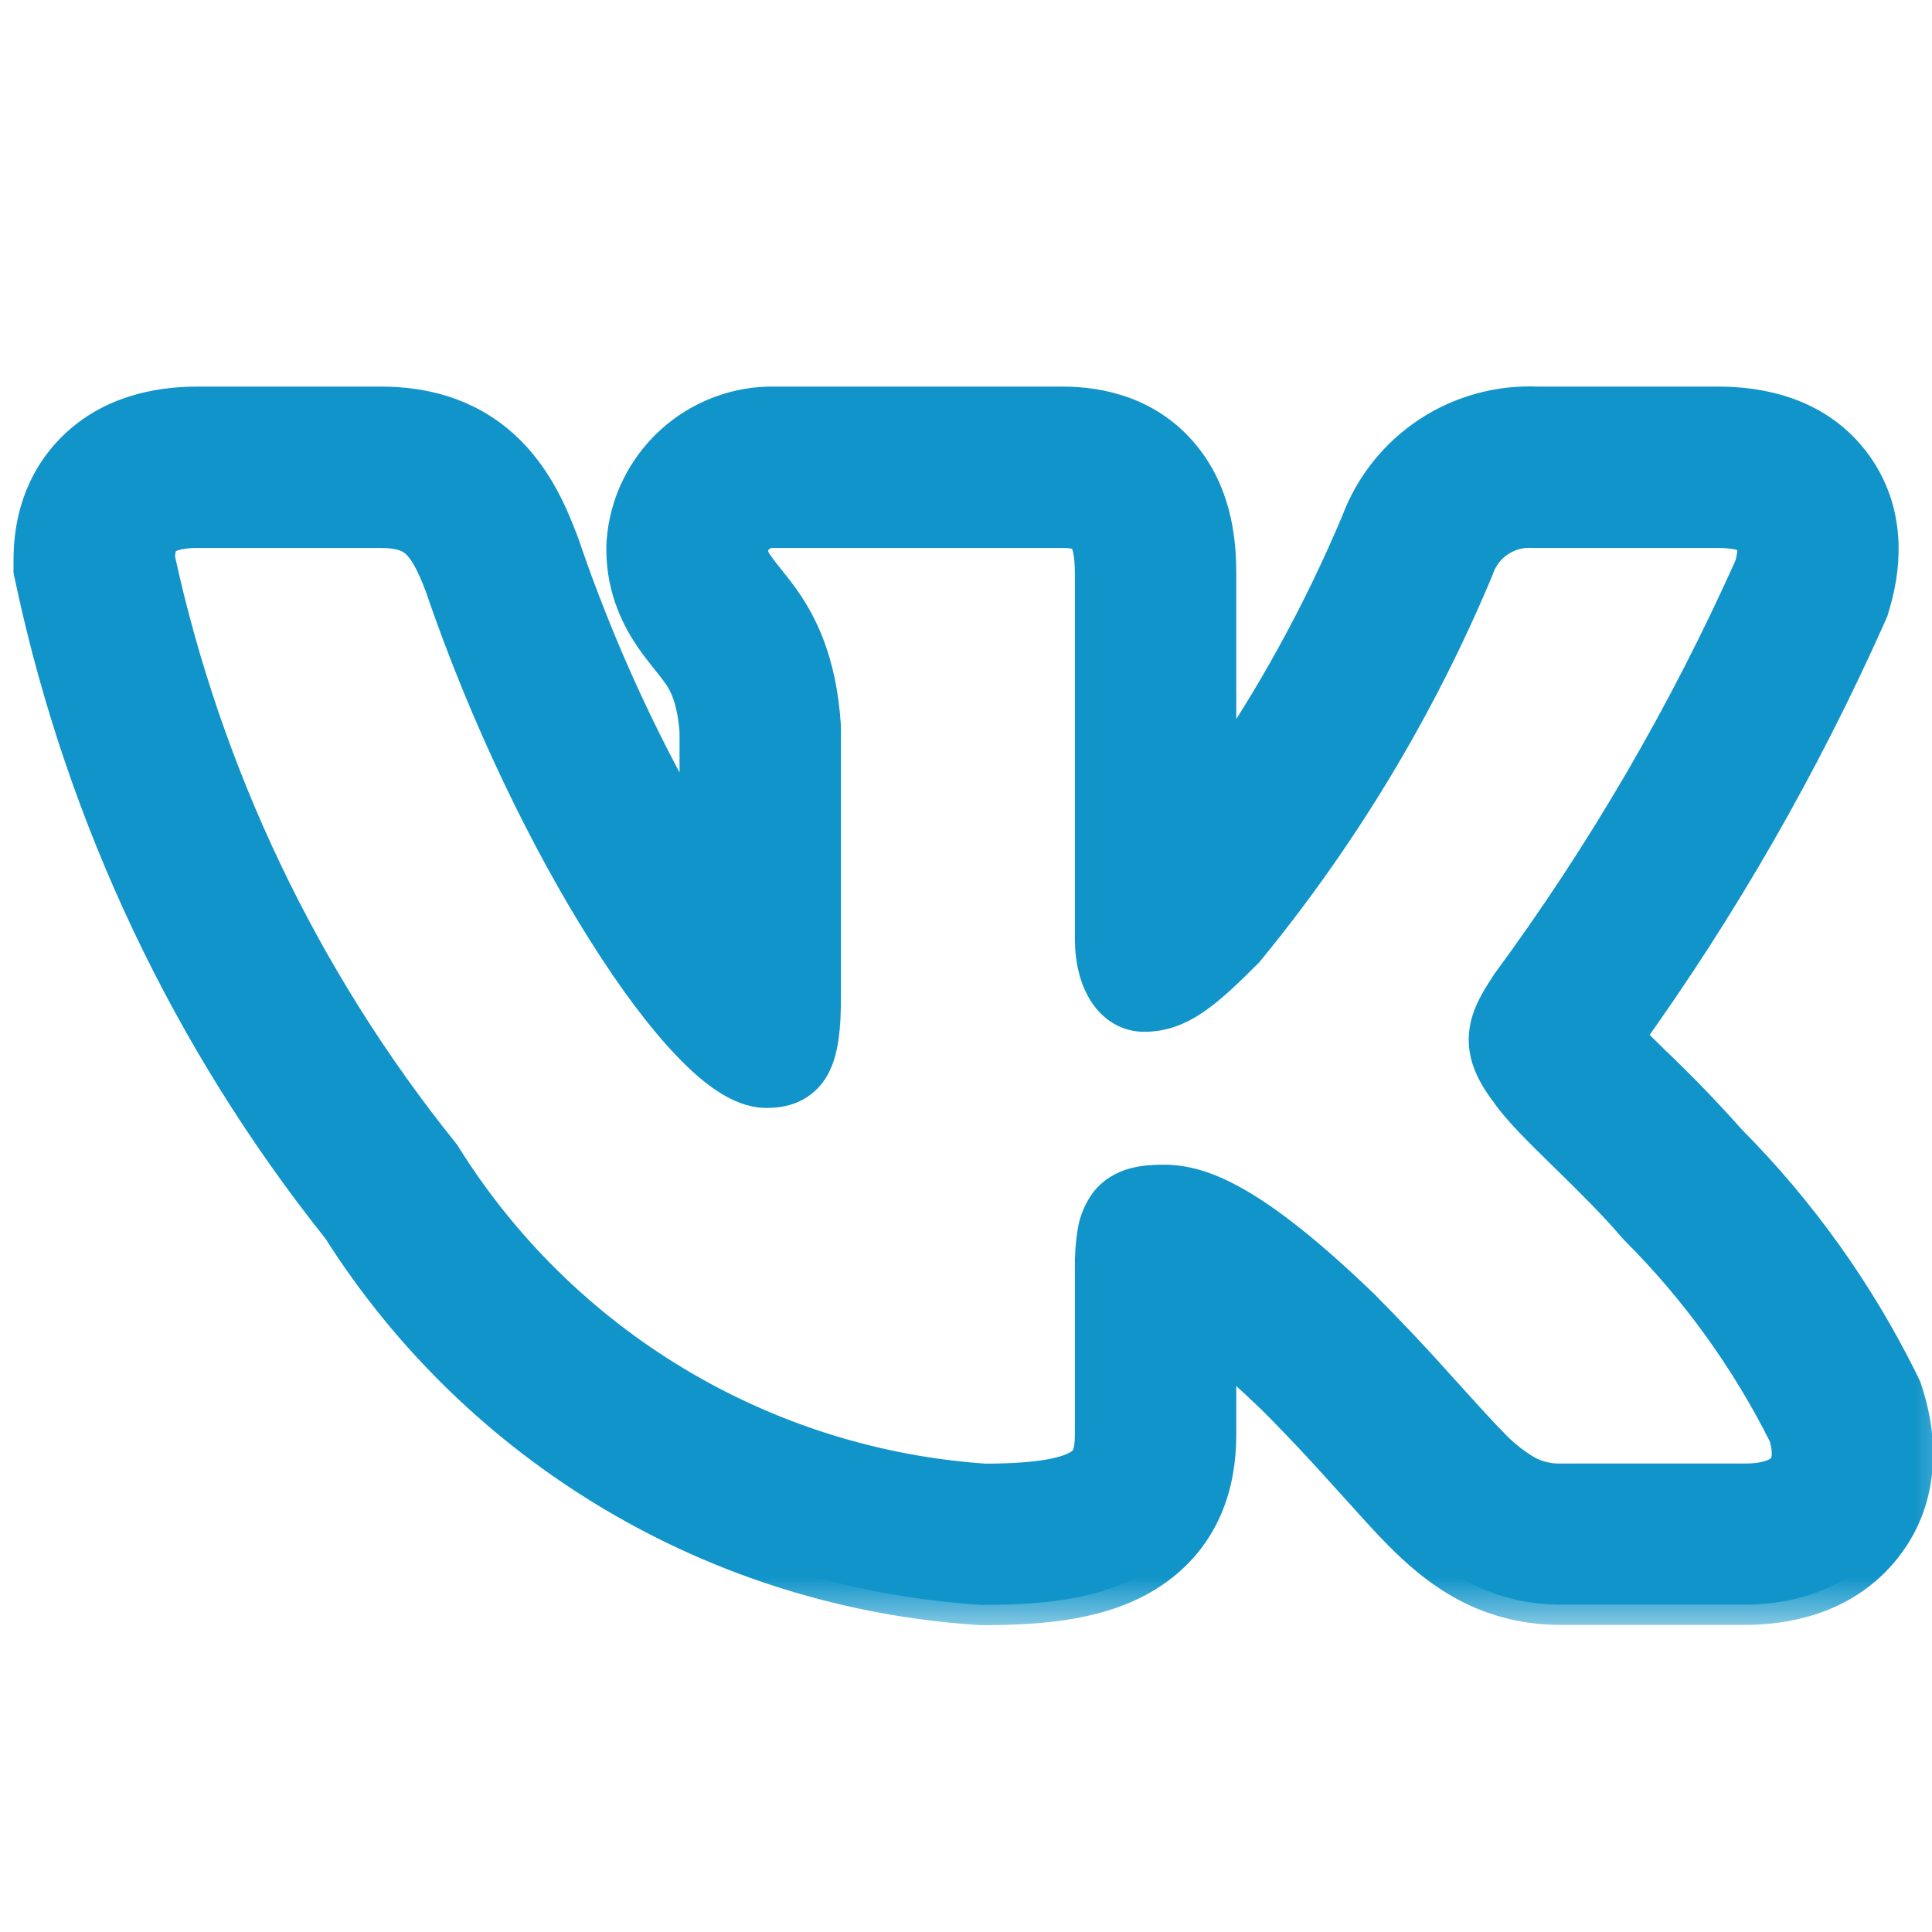 <svg width="19" height="19" viewBox="0 0 19 19" fill="none" xmlns="http://www.w3.org/2000/svg">
<g clip-path="url(#clip0_1_268)">
<mask id="path-1-outside-1_1_268" maskUnits="userSpaceOnUse" x="-0.667" y="3" width="20" height="13" fill="black">
<rect fill="white" x="-0.667" y="3" width="20" height="13"/>
<path fill-rule="evenodd" clip-rule="evenodd" d="M18.664 13.591C18.233 12.723 17.666 11.931 16.983 11.244C16.754 10.986 16.515 10.738 16.267 10.5L16.236 10.471C16.144 10.381 16.053 10.29 15.963 10.198C16.896 8.901 17.694 7.511 18.346 6.052L18.372 5.993L18.39 5.931C18.476 5.644 18.574 5.098 18.226 4.604C17.865 4.094 17.288 4.002 16.901 4.002H15.122C14.749 3.985 14.381 4.086 14.069 4.291C13.758 4.496 13.519 4.794 13.388 5.143C13.005 6.055 12.526 6.923 11.958 7.733V5.649C11.958 5.379 11.933 4.928 11.644 4.548C11.299 4.092 10.799 4.002 10.453 4.002H7.629C7.261 3.993 6.904 4.127 6.631 4.375C6.358 4.623 6.191 4.966 6.165 5.333L6.163 5.369V5.405C6.163 5.789 6.315 6.072 6.436 6.25C6.491 6.33 6.549 6.403 6.586 6.449L6.594 6.459C6.634 6.508 6.66 6.541 6.686 6.577C6.755 6.671 6.854 6.816 6.883 7.192V8.358C6.316 7.409 5.852 6.402 5.497 5.356L5.49 5.338L5.484 5.322C5.387 5.069 5.233 4.702 4.924 4.421C4.563 4.093 4.135 4.002 3.746 4.002H1.941C1.548 4.002 1.074 4.094 0.72 4.467C0.372 4.834 0.333 5.274 0.333 5.507V5.613L0.355 5.716C0.854 8.036 1.884 10.21 3.364 12.065C4.04 13.132 4.959 14.024 6.044 14.669C7.13 15.315 8.352 15.695 9.613 15.78L9.645 15.782H9.678C10.253 15.782 10.852 15.732 11.303 15.432C11.91 15.027 11.958 14.405 11.958 14.095V13.194C12.114 13.321 12.307 13.49 12.544 13.718C12.831 14.005 13.059 14.253 13.254 14.47L13.359 14.586C13.511 14.755 13.66 14.922 13.796 15.059C13.967 15.231 14.179 15.42 14.443 15.56C14.731 15.711 15.032 15.78 15.352 15.78H17.158C17.539 15.78 18.084 15.69 18.468 15.245C18.886 14.761 18.855 14.166 18.723 13.739L18.699 13.663L18.664 13.591ZM14.135 13.675C13.89 13.4 13.637 13.133 13.378 12.872L13.375 12.869C12.301 11.834 11.8 11.654 11.445 11.654C11.256 11.654 11.048 11.675 10.912 11.844C10.852 11.925 10.812 12.02 10.796 12.12C10.777 12.236 10.769 12.353 10.771 12.471V14.095C10.771 14.297 10.738 14.381 10.644 14.443C10.52 14.526 10.255 14.594 9.685 14.594C8.604 14.52 7.556 14.191 6.627 13.633C5.697 13.075 4.914 12.305 4.34 11.386L4.334 11.376L4.326 11.366C2.947 9.651 1.986 7.638 1.52 5.488C1.523 5.385 1.546 5.322 1.582 5.284C1.619 5.245 1.71 5.189 1.941 5.189H3.746C3.947 5.189 4.051 5.234 4.126 5.301C4.21 5.379 4.285 5.509 4.373 5.742C4.817 7.045 5.415 8.264 5.983 9.16C6.266 9.608 6.545 9.981 6.797 10.244C6.923 10.376 7.045 10.485 7.163 10.562C7.276 10.637 7.405 10.696 7.538 10.696C7.608 10.696 7.69 10.688 7.768 10.654C7.853 10.617 7.922 10.552 7.966 10.471C8.047 10.322 8.07 10.102 8.07 9.815V7.145C8.028 6.497 7.833 6.132 7.643 5.873C7.604 5.822 7.565 5.771 7.524 5.721L7.514 5.708C7.48 5.667 7.448 5.625 7.417 5.581C7.379 5.533 7.355 5.474 7.35 5.412C7.356 5.349 7.386 5.291 7.434 5.249C7.482 5.208 7.543 5.186 7.606 5.189H10.453C10.616 5.189 10.67 5.228 10.698 5.265C10.738 5.317 10.771 5.424 10.771 5.649V9.233C10.771 9.659 10.967 9.947 11.252 9.947C11.58 9.947 11.817 9.749 12.23 9.335L12.237 9.327L12.243 9.32C13.17 8.19 13.928 6.931 14.492 5.582L14.495 5.573C14.537 5.453 14.617 5.351 14.723 5.282C14.829 5.212 14.954 5.18 15.081 5.189H16.901C17.148 5.189 17.229 5.252 17.256 5.289C17.284 5.329 17.304 5.413 17.256 5.58C16.606 7.034 15.802 8.414 14.858 9.696L14.852 9.706C14.761 9.846 14.66 10.001 14.646 10.178C14.63 10.37 14.713 10.543 14.857 10.73C14.963 10.885 15.18 11.098 15.401 11.315L15.422 11.335C15.653 11.562 15.904 11.807 16.105 12.044L16.111 12.05L16.116 12.056C16.716 12.655 17.214 13.346 17.593 14.104C17.653 14.309 17.616 14.415 17.569 14.47C17.514 14.533 17.392 14.593 17.159 14.593H15.352C15.229 14.596 15.107 14.568 14.998 14.51C14.865 14.432 14.744 14.335 14.639 14.222C14.526 14.108 14.403 13.971 14.252 13.804L14.135 13.675Z"/>
</mask>
<path fill-rule="evenodd" clip-rule="evenodd" d="M18.664 13.591C18.233 12.723 17.666 11.931 16.983 11.244C16.754 10.986 16.515 10.738 16.267 10.5L16.236 10.471C16.144 10.381 16.053 10.29 15.963 10.198C16.896 8.901 17.694 7.511 18.346 6.052L18.372 5.993L18.39 5.931C18.476 5.644 18.574 5.098 18.226 4.604C17.865 4.094 17.288 4.002 16.901 4.002H15.122C14.749 3.985 14.381 4.086 14.069 4.291C13.758 4.496 13.519 4.794 13.388 5.143C13.005 6.055 12.526 6.923 11.958 7.733V5.649C11.958 5.379 11.933 4.928 11.644 4.548C11.299 4.092 10.799 4.002 10.453 4.002H7.629C7.261 3.993 6.904 4.127 6.631 4.375C6.358 4.623 6.191 4.966 6.165 5.333L6.163 5.369V5.405C6.163 5.789 6.315 6.072 6.436 6.25C6.491 6.33 6.549 6.403 6.586 6.449L6.594 6.459C6.634 6.508 6.66 6.541 6.686 6.577C6.755 6.671 6.854 6.816 6.883 7.192V8.358C6.316 7.409 5.852 6.402 5.497 5.356L5.49 5.338L5.484 5.322C5.387 5.069 5.233 4.702 4.924 4.421C4.563 4.093 4.135 4.002 3.746 4.002H1.941C1.548 4.002 1.074 4.094 0.72 4.467C0.372 4.834 0.333 5.274 0.333 5.507V5.613L0.355 5.716C0.854 8.036 1.884 10.21 3.364 12.065C4.04 13.132 4.959 14.024 6.044 14.669C7.13 15.315 8.352 15.695 9.613 15.78L9.645 15.782H9.678C10.253 15.782 10.852 15.732 11.303 15.432C11.91 15.027 11.958 14.405 11.958 14.095V13.194C12.114 13.321 12.307 13.49 12.544 13.718C12.831 14.005 13.059 14.253 13.254 14.47L13.359 14.586C13.511 14.755 13.66 14.922 13.796 15.059C13.967 15.231 14.179 15.42 14.443 15.56C14.731 15.711 15.032 15.78 15.352 15.78H17.158C17.539 15.78 18.084 15.69 18.468 15.245C18.886 14.761 18.855 14.166 18.723 13.739L18.699 13.663L18.664 13.591ZM14.135 13.675C13.89 13.4 13.637 13.133 13.378 12.872L13.375 12.869C12.301 11.834 11.8 11.654 11.445 11.654C11.256 11.654 11.048 11.675 10.912 11.844C10.852 11.925 10.812 12.02 10.796 12.12C10.777 12.236 10.769 12.353 10.771 12.471V14.095C10.771 14.297 10.738 14.381 10.644 14.443C10.52 14.526 10.255 14.594 9.685 14.594C8.604 14.52 7.556 14.191 6.627 13.633C5.697 13.075 4.914 12.305 4.34 11.386L4.334 11.376L4.326 11.366C2.947 9.651 1.986 7.638 1.52 5.488C1.523 5.385 1.546 5.322 1.582 5.284C1.619 5.245 1.71 5.189 1.941 5.189H3.746C3.947 5.189 4.051 5.234 4.126 5.301C4.21 5.379 4.285 5.509 4.373 5.742C4.817 7.045 5.415 8.264 5.983 9.16C6.266 9.608 6.545 9.981 6.797 10.244C6.923 10.376 7.045 10.485 7.163 10.562C7.276 10.637 7.405 10.696 7.538 10.696C7.608 10.696 7.69 10.688 7.768 10.654C7.853 10.617 7.922 10.552 7.966 10.471C8.047 10.322 8.07 10.102 8.07 9.815V7.145C8.028 6.497 7.833 6.132 7.643 5.873C7.604 5.822 7.565 5.771 7.524 5.721L7.514 5.708C7.48 5.667 7.448 5.625 7.417 5.581C7.379 5.533 7.355 5.474 7.35 5.412C7.356 5.349 7.386 5.291 7.434 5.249C7.482 5.208 7.543 5.186 7.606 5.189H10.453C10.616 5.189 10.67 5.228 10.698 5.265C10.738 5.317 10.771 5.424 10.771 5.649V9.233C10.771 9.659 10.967 9.947 11.252 9.947C11.58 9.947 11.817 9.749 12.23 9.335L12.237 9.327L12.243 9.32C13.17 8.19 13.928 6.931 14.492 5.582L14.495 5.573C14.537 5.453 14.617 5.351 14.723 5.282C14.829 5.212 14.954 5.18 15.081 5.189H16.901C17.148 5.189 17.229 5.252 17.256 5.289C17.284 5.329 17.304 5.413 17.256 5.58C16.606 7.034 15.802 8.414 14.858 9.696L14.852 9.706C14.761 9.846 14.66 10.001 14.646 10.178C14.63 10.37 14.713 10.543 14.857 10.73C14.963 10.885 15.18 11.098 15.401 11.315L15.422 11.335C15.653 11.562 15.904 11.807 16.105 12.044L16.111 12.05L16.116 12.056C16.716 12.655 17.214 13.346 17.593 14.104C17.653 14.309 17.616 14.415 17.569 14.47C17.514 14.533 17.392 14.593 17.159 14.593H15.352C15.229 14.596 15.107 14.568 14.998 14.51C14.865 14.432 14.744 14.335 14.639 14.222C14.526 14.108 14.403 13.971 14.252 13.804L14.135 13.675Z" fill="#1094C9"/>
<path fill-rule="evenodd" clip-rule="evenodd" d="M18.664 13.591C18.233 12.723 17.666 11.931 16.983 11.244C16.754 10.986 16.515 10.738 16.267 10.5L16.236 10.471C16.144 10.381 16.053 10.29 15.963 10.198C16.896 8.901 17.694 7.511 18.346 6.052L18.372 5.993L18.39 5.931C18.476 5.644 18.574 5.098 18.226 4.604C17.865 4.094 17.288 4.002 16.901 4.002H15.122C14.749 3.985 14.381 4.086 14.069 4.291C13.758 4.496 13.519 4.794 13.388 5.143C13.005 6.055 12.526 6.923 11.958 7.733V5.649C11.958 5.379 11.933 4.928 11.644 4.548C11.299 4.092 10.799 4.002 10.453 4.002H7.629C7.261 3.993 6.904 4.127 6.631 4.375C6.358 4.623 6.191 4.966 6.165 5.333L6.163 5.369V5.405C6.163 5.789 6.315 6.072 6.436 6.25C6.491 6.33 6.549 6.403 6.586 6.449L6.594 6.459C6.634 6.508 6.66 6.541 6.686 6.577C6.755 6.671 6.854 6.816 6.883 7.192V8.358C6.316 7.409 5.852 6.402 5.497 5.356L5.49 5.338L5.484 5.322C5.387 5.069 5.233 4.702 4.924 4.421C4.563 4.093 4.135 4.002 3.746 4.002H1.941C1.548 4.002 1.074 4.094 0.72 4.467C0.372 4.834 0.333 5.274 0.333 5.507V5.613L0.355 5.716C0.854 8.036 1.884 10.21 3.364 12.065C4.04 13.132 4.959 14.024 6.044 14.669C7.13 15.315 8.352 15.695 9.613 15.78L9.645 15.782H9.678C10.253 15.782 10.852 15.732 11.303 15.432C11.91 15.027 11.958 14.405 11.958 14.095V13.194C12.114 13.321 12.307 13.49 12.544 13.718C12.831 14.005 13.059 14.253 13.254 14.47L13.359 14.586C13.511 14.755 13.66 14.922 13.796 15.059C13.967 15.231 14.179 15.42 14.443 15.56C14.731 15.711 15.032 15.78 15.352 15.78H17.158C17.539 15.78 18.084 15.69 18.468 15.245C18.886 14.761 18.855 14.166 18.723 13.739L18.699 13.663L18.664 13.591ZM14.135 13.675C13.89 13.4 13.637 13.133 13.378 12.872L13.375 12.869C12.301 11.834 11.8 11.654 11.445 11.654C11.256 11.654 11.048 11.675 10.912 11.844C10.852 11.925 10.812 12.02 10.796 12.12C10.777 12.236 10.769 12.353 10.771 12.471V14.095C10.771 14.297 10.738 14.381 10.644 14.443C10.52 14.526 10.255 14.594 9.685 14.594C8.604 14.52 7.556 14.191 6.627 13.633C5.697 13.075 4.914 12.305 4.34 11.386L4.334 11.376L4.326 11.366C2.947 9.651 1.986 7.638 1.52 5.488C1.523 5.385 1.546 5.322 1.582 5.284C1.619 5.245 1.71 5.189 1.941 5.189H3.746C3.947 5.189 4.051 5.234 4.126 5.301C4.21 5.379 4.285 5.509 4.373 5.742C4.817 7.045 5.415 8.264 5.983 9.16C6.266 9.608 6.545 9.981 6.797 10.244C6.923 10.376 7.045 10.485 7.163 10.562C7.276 10.637 7.405 10.696 7.538 10.696C7.608 10.696 7.69 10.688 7.768 10.654C7.853 10.617 7.922 10.552 7.966 10.471C8.047 10.322 8.07 10.102 8.07 9.815V7.145C8.028 6.497 7.833 6.132 7.643 5.873C7.604 5.822 7.565 5.771 7.524 5.721L7.514 5.708C7.48 5.667 7.448 5.625 7.417 5.581C7.379 5.533 7.355 5.474 7.35 5.412C7.356 5.349 7.386 5.291 7.434 5.249C7.482 5.208 7.543 5.186 7.606 5.189H10.453C10.616 5.189 10.67 5.228 10.698 5.265C10.738 5.317 10.771 5.424 10.771 5.649V9.233C10.771 9.659 10.967 9.947 11.252 9.947C11.58 9.947 11.817 9.749 12.23 9.335L12.237 9.327L12.243 9.32C13.17 8.19 13.928 6.931 14.492 5.582L14.495 5.573C14.537 5.453 14.617 5.351 14.723 5.282C14.829 5.212 14.954 5.18 15.081 5.189H16.901C17.148 5.189 17.229 5.252 17.256 5.289C17.284 5.329 17.304 5.413 17.256 5.58C16.606 7.034 15.802 8.414 14.858 9.696L14.852 9.706C14.761 9.846 14.66 10.001 14.646 10.178C14.63 10.37 14.713 10.543 14.857 10.73C14.963 10.885 15.18 11.098 15.401 11.315L15.422 11.335C15.653 11.562 15.904 11.807 16.105 12.044L16.111 12.05L16.116 12.056C16.716 12.655 17.214 13.346 17.593 14.104C17.653 14.309 17.616 14.415 17.569 14.47C17.514 14.533 17.392 14.593 17.159 14.593H15.352C15.229 14.596 15.107 14.568 14.998 14.51C14.865 14.432 14.744 14.335 14.639 14.222C14.526 14.108 14.403 13.971 14.252 13.804L14.135 13.675Z" stroke="#1094C9" stroke-width="0.4" mask="url(#path-1-outside-1_1_268)"/>
</g>
<defs>
<clipPath id="clip0_1_268">
<rect width="19" height="19" fill="white"/>
</clipPath>
</defs>
</svg>
